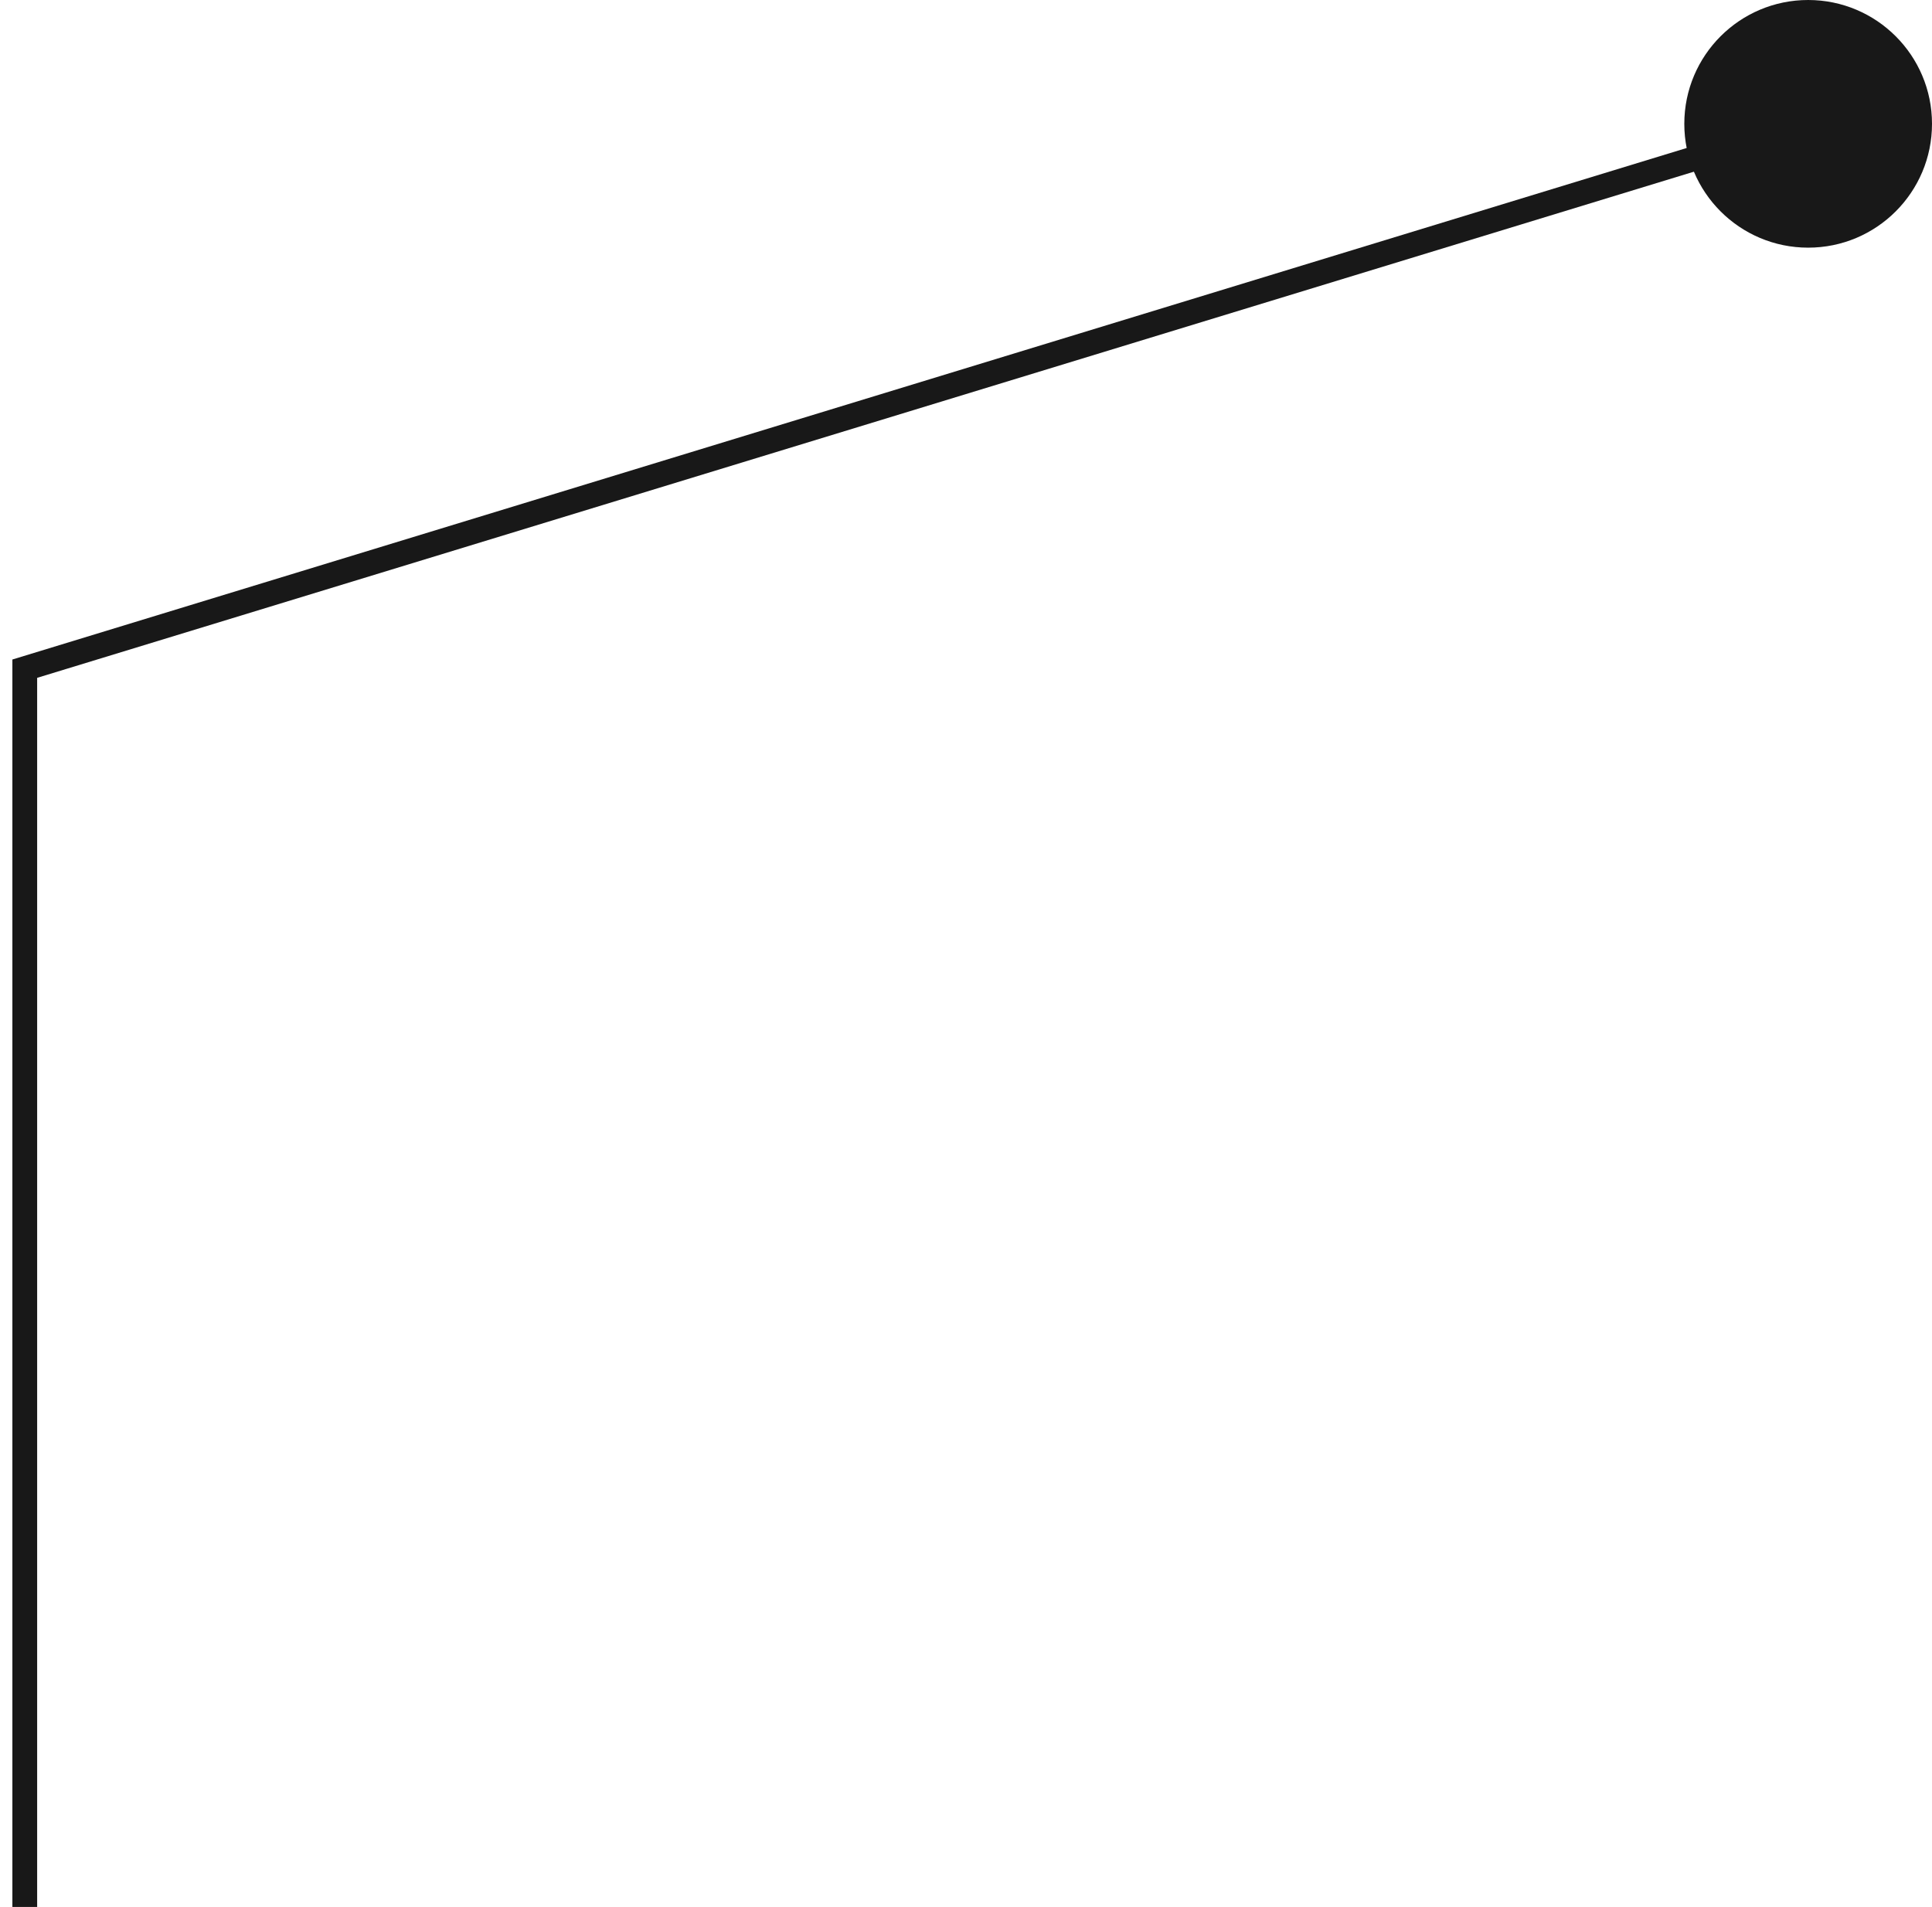 <?xml version="1.0" encoding="UTF-8"?> <svg xmlns="http://www.w3.org/2000/svg" width="78" height="77" viewBox="0 0 78 77" fill="none"> <path d="M1 77V27L73 5" stroke="#181818"></path> <circle cx="73" cy="5" r="5" fill="#181818"></circle> </svg> 